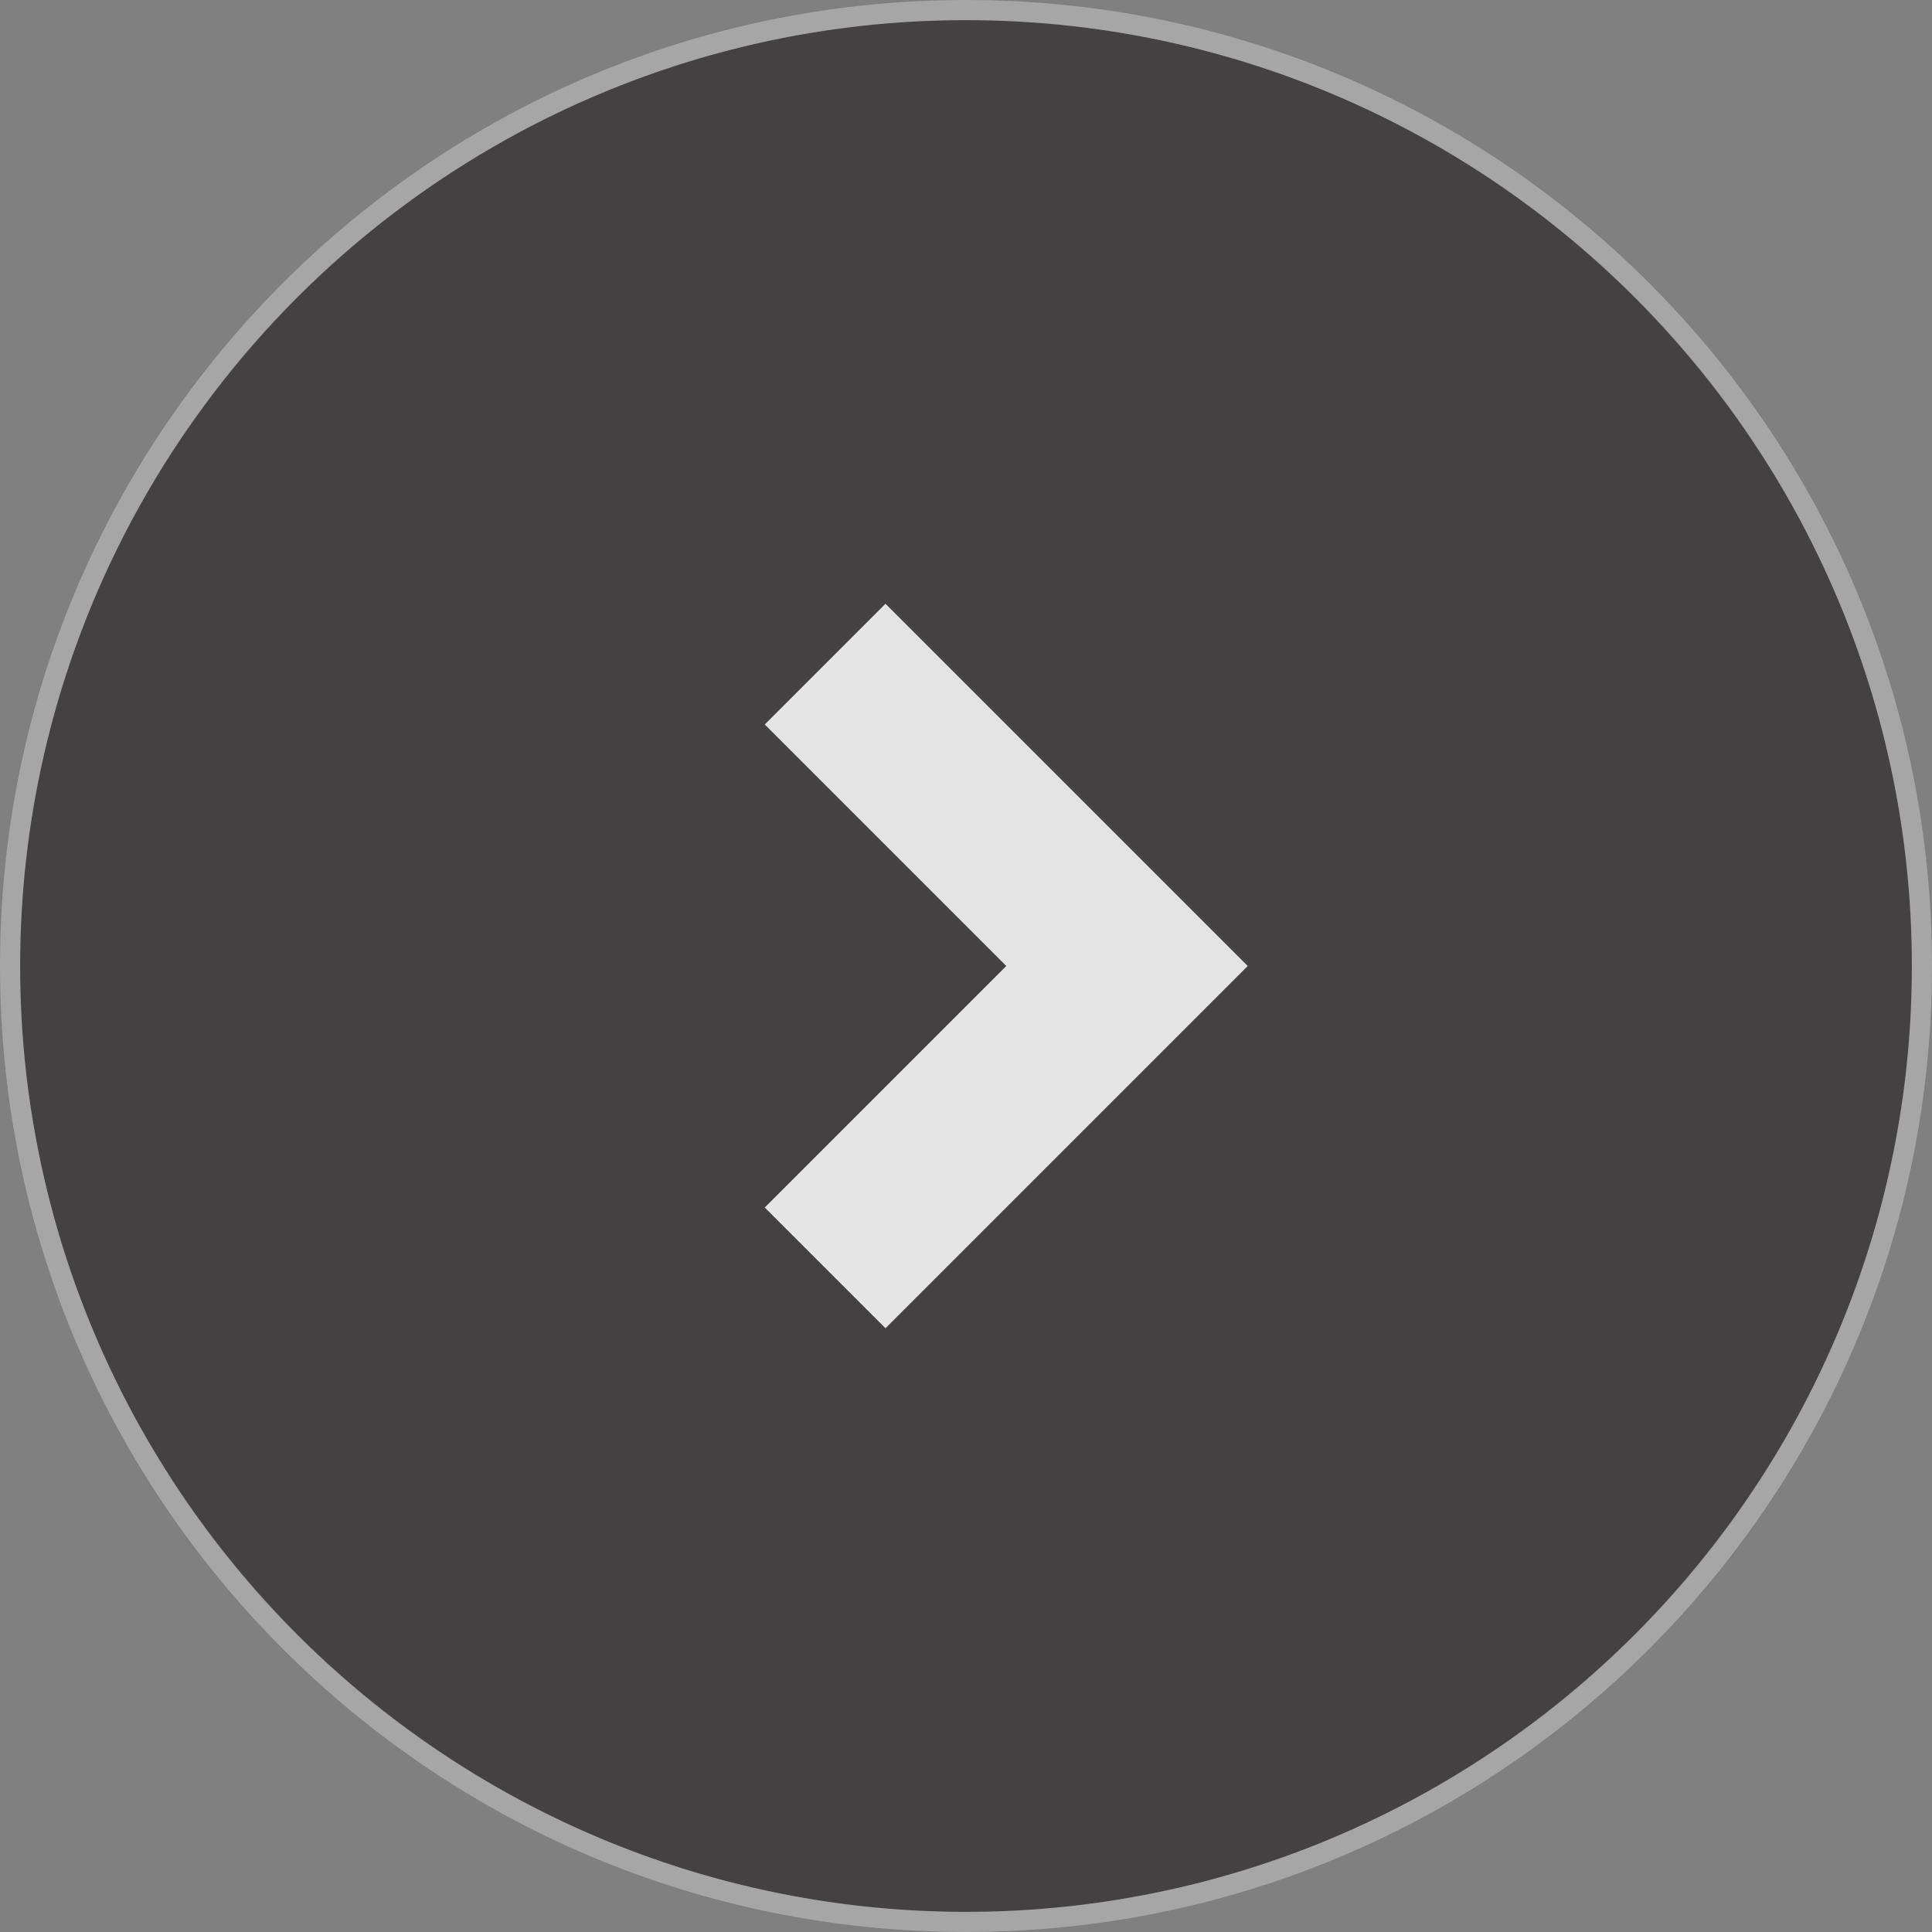 <?xml version="1.0" encoding="utf-8"?>
<!-- Generator: Adobe Illustrator 23.0.3, SVG Export Plug-In . SVG Version: 6.00 Build 0)  -->
<svg version="1.1" id="Layer_1" xmlns="http://www.w3.org/2000/svg" xmlns:xlink="http://www.w3.org/1999/xlink" x="0px" y="0px" width="48" height="48"
	 viewBox="0 0 48 48" style="enable-background:new 0 0 48 48;" xml:space="preserve">
<rect x="0" y="0" width="48" height="48" fill="#808080" stroke="none"/>
<style type="text/css">
	.st0{opacity:0.65;fill:#231F20;}
	.st1{opacity:0.3;fill:#FFFFFF;}
	.st2{fill:#E5E5E5;}
</style>
<circle class="st0" cx="24" cy="24" r="23.5"/>
<path class="st1" d="M24,0.5c12.958,0,23.5,10.542,23.5,23.5S36.958,47.5,24,47.5S0.5,36.958,0.5,24S11.042,0.5,24,0.5
	 M24,0C10.745,0,0,10.745,0,24s10.745,24,24,24s24-10.745,24-24S37.255,0,24,0L24,0z"/>
<polygon class="st2" points="22,15 19,18 25,24 19,30 22,33 31,24 "/>
</svg>
